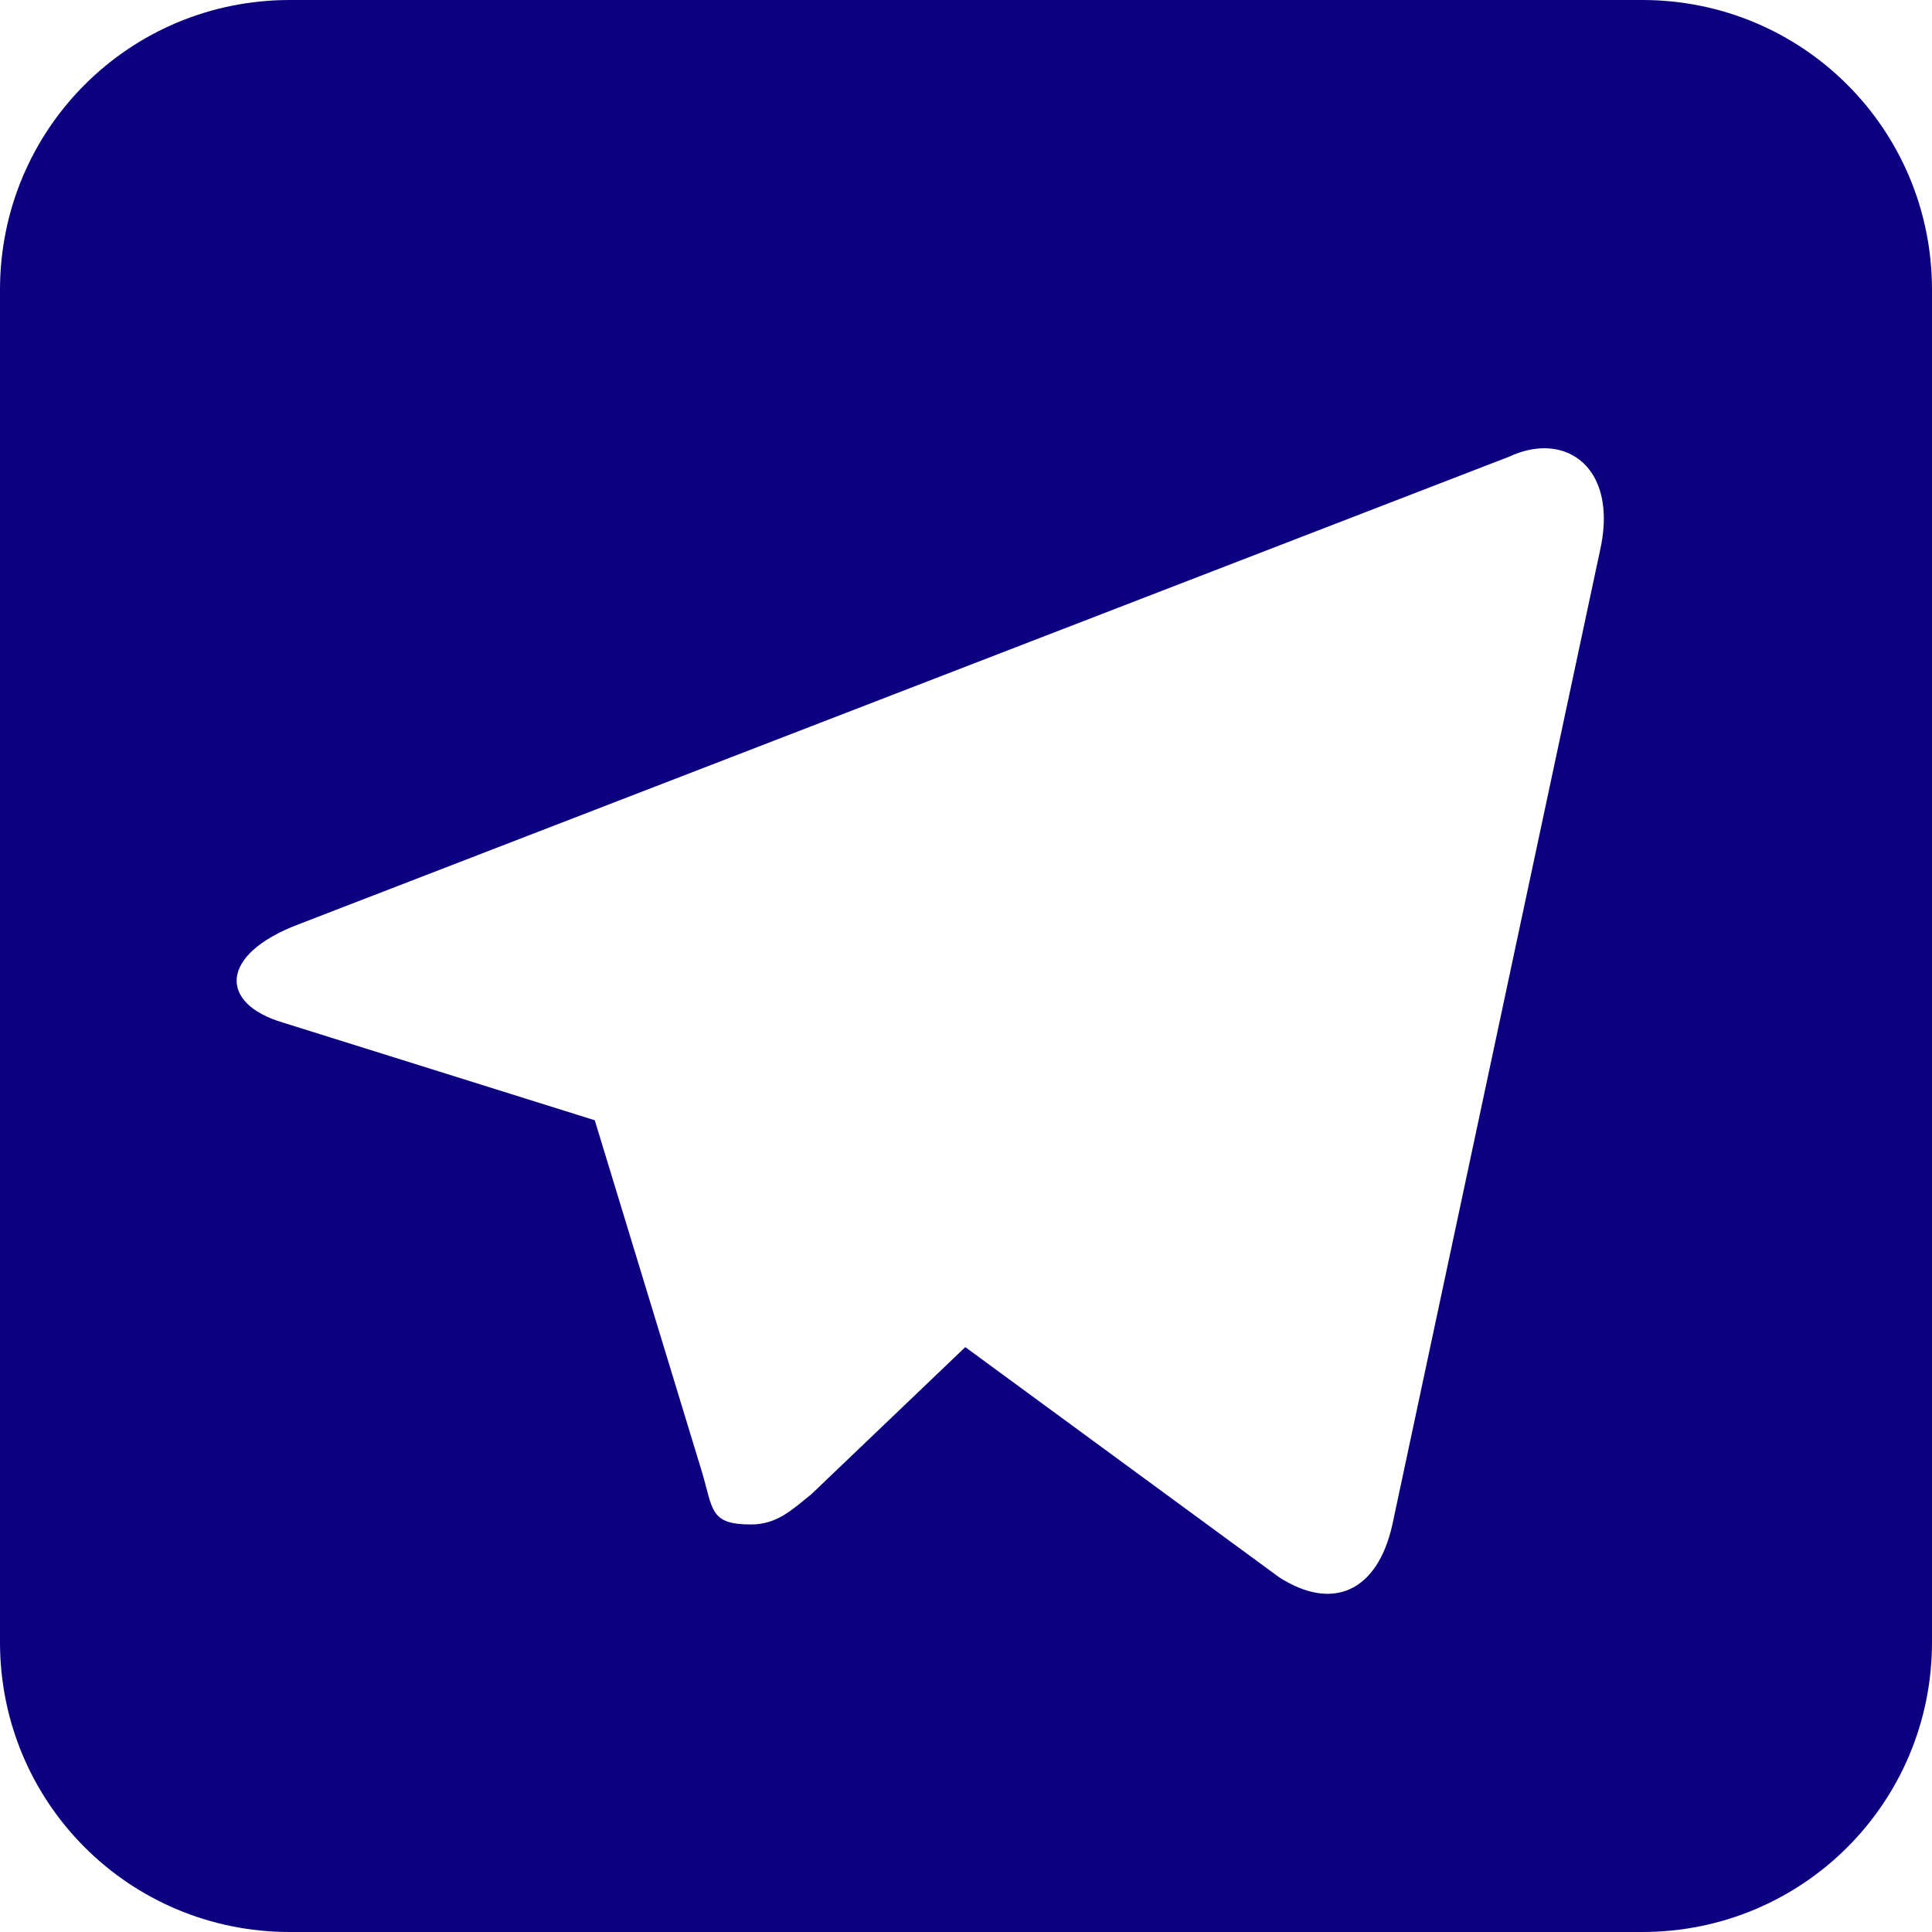<?xml version="1.0" encoding="UTF-8" standalone="no"?>
<svg
   xmlns:dc="http://purl.org/dc/elements/1.1/"
   xmlns:cc="http://creativecommons.org/ns#"
   xmlns:rdf="http://www.w3.org/1999/02/22-rdf-syntax-ns#"
   xmlns:svg="http://www.w3.org/2000/svg"
   xmlns="http://www.w3.org/2000/svg"
   xmlns:sodipodi="http://sodipodi.sourceforge.net/DTD/sodipodi-0.dtd"
   xmlns:inkscape="http://www.inkscape.org/namespaces/inkscape"
   aria-label="Telegram"
   role="img"
   viewBox="0 0 512 512"
   version="1.1"
   id="svg2743"
   sodipodi:docname="telegram_cont--darker.svg"
   inkscape:version="0.92.4 (5da689c313, 2019-01-14)">
  <defs
     id="defs2747" />
  <sodipodi:namedview
     pagecolor="#ffffff"
     bordercolor="#666666"
     borderopacity="1"
     objecttolerance="10"
     gridtolerance="10"
     guidetolerance="10"
     inkscape:pageopacity="0"
     inkscape:pageshadow="2"
     inkscape:window-width="1291"
     inkscape:window-height="751"
     id="namedview2745"
     showgrid="false"
     inkscape:zoom="1.3037281"
     inkscape:cx="156.94208"
     inkscape:cy="225.76901"
     inkscape:window-x="78"
     inkscape:window-y="154"
     inkscape:window-maximized="0"
     inkscape:current-layer="svg2743" />
  <path
     style="fill:#0c0080;fill-opacity:1"
     d="M 76.801 0 C 34.254 0 0 34.254 0 76.801 L 0 435.199 C 0 477.746 34.254 512 76.801 512 L 435.199 512 C 477.746 512 512 477.746 512 435.199 L 512 76.801 C 512 34.254 477.746 0 435.199 0 L 76.801 0 z M 409.512 118.795 C 420.216 118.95 427.906 128.812 424 146 L 369 404 C 365 422 353 427 339 418 L 255.814 356.998 L 215 396 C 210 400 206 404 199 404 C 188 404 189 400 186 390 L 157.621 296.881 L 75 271 C 58 266 58 253 79 245 L 400 121 C 403.281 119.469 406.515 118.752 409.512 118.795 z "
     id="rect2735" />
</svg>
